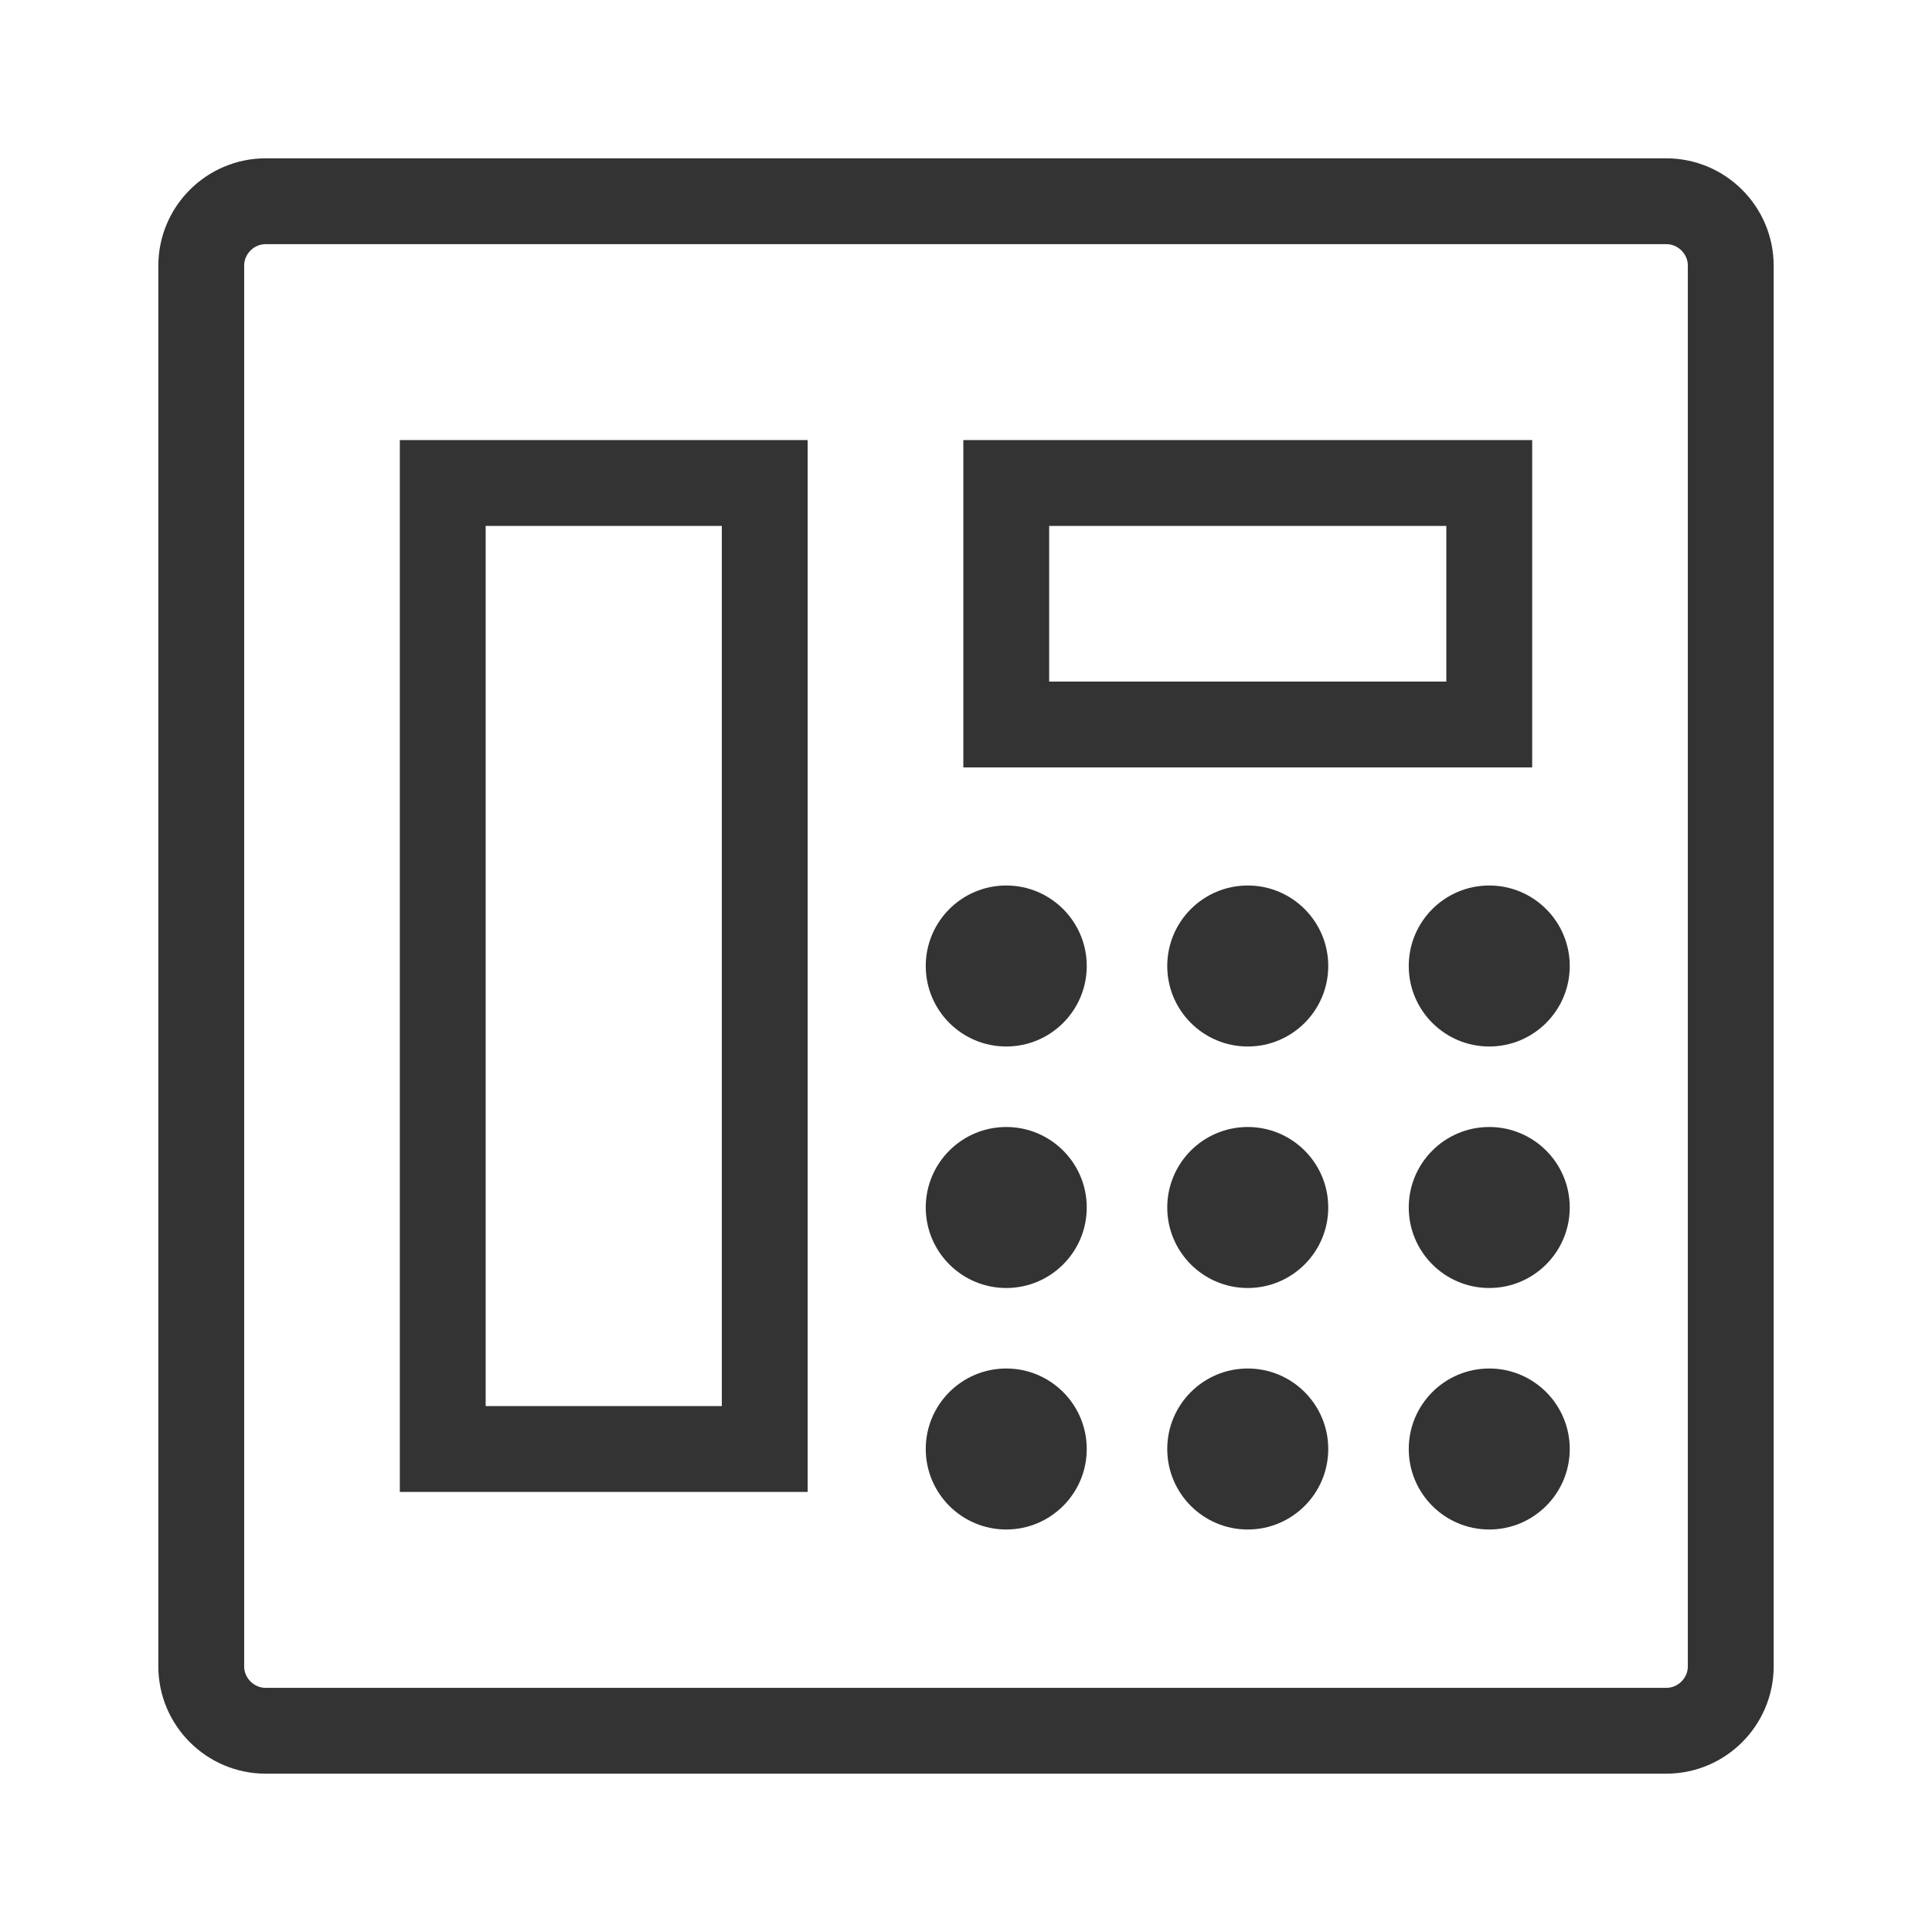 <svg xmlns="http://www.w3.org/2000/svg" xmlns:xlink="http://www.w3.org/1999/xlink" width="30" height="30" viewBox="0 0 30 30" fill="none"><defs><rect id="path_0" x="0" y="0" width="30" height="30" /></defs><g opacity="1" transform="translate(0 0)  rotate(0 15 15)"><mask id="bg-mask-0" fill="white"><use xlink:href="#path_0"></use></mask><g mask="url(#bg-mask-0)" ><path  id="路径 1" style="stroke:#333333; stroke-width:1.333; stroke-opacity:1; stroke-dasharray:0 0" transform="translate(3.125 3.125)  rotate(0 11.875 11.875)" d="M1,23.75L22.75,23.75C23.3,23.75 23.75,23.3 23.75,22.75L23.75,1C23.75,0.45 23.3,0 22.75,0L1,0C0.45,0 0,0.45 0,1L0,22.75C0,23.3 0.45,23.75 1,23.75Z " /><path  id="路径 2" style="stroke:#333333; stroke-width:1.333; stroke-opacity:1; stroke-dasharray:0 0" transform="translate(6.875 7.5)  rotate(0 2.5 7.5)" d="M0,15L5,15L5,0L0,0L0,15Z " /><path  id="路径 3" style="stroke:#333333; stroke-width:1.333; stroke-opacity:1; stroke-dasharray:0 0" transform="translate(15.625 7.5)  rotate(0 3.75 1.875)" d="M0,3.75L7.5,3.75L7.5,0L0,0L0,3.75Z " /><path id="路径 4" fill-rule="evenodd" style="fill:#333333" transform="translate(14.375 13.75)  rotate(0 1.25 1.25)" opacity="1" d="M1.25,0C0.56,0 0,0.56 0,1.25C0,1.94 0.56,2.5 1.25,2.5C1.94,2.5 2.5,1.94 2.5,1.25C2.5,0.56 1.94,0 1.25,0Z " /><path id="路径 5" fill-rule="evenodd" style="fill:#333333" transform="translate(14.375 17.5)  rotate(0 1.25 1.25)" opacity="1" d="M1.25,0C0.56,0 0,0.56 0,1.25C0,1.94 0.56,2.5 1.25,2.5C1.94,2.5 2.5,1.94 2.5,1.25C2.5,0.56 1.94,0 1.25,0Z " /><path id="路径 6" fill-rule="evenodd" style="fill:#333333" transform="translate(14.375 21.25)  rotate(0 1.25 1.25)" opacity="1" d="M1.25,0C0.56,0 0,0.56 0,1.25C0,1.94 0.56,2.5 1.25,2.5C1.94,2.5 2.5,1.94 2.5,1.25C2.5,0.56 1.94,0 1.25,0Z " /><path id="路径 7" fill-rule="evenodd" style="fill:#333333" transform="translate(18.125 13.75)  rotate(0 1.25 1.25)" opacity="1" d="M1.25,0C0.56,0 0,0.56 0,1.25C0,1.94 0.56,2.5 1.25,2.5C1.94,2.5 2.5,1.94 2.5,1.25C2.5,0.56 1.94,0 1.25,0Z " /><path id="路径 8" fill-rule="evenodd" style="fill:#333333" transform="translate(18.125 17.5)  rotate(0 1.25 1.25)" opacity="1" d="M1.25,0C0.56,0 0,0.56 0,1.25C0,1.94 0.56,2.5 1.25,2.5C1.94,2.5 2.5,1.94 2.5,1.25C2.5,0.56 1.94,0 1.25,0Z " /><path id="路径 9" fill-rule="evenodd" style="fill:#333333" transform="translate(18.125 21.25)  rotate(0 1.25 1.25)" opacity="1" d="M1.25,0C0.56,0 0,0.56 0,1.25C0,1.94 0.56,2.5 1.25,2.5C1.94,2.5 2.5,1.94 2.5,1.25C2.5,0.56 1.94,0 1.25,0Z " /><path id="路径 10" fill-rule="evenodd" style="fill:#333333" transform="translate(21.875 13.75)  rotate(0 1.25 1.25)" opacity="1" d="M1.25,0C0.56,0 0,0.56 0,1.25C0,1.94 0.56,2.5 1.25,2.5C1.94,2.5 2.5,1.94 2.5,1.25C2.5,0.56 1.94,0 1.25,0Z " /><path id="路径 11" fill-rule="evenodd" style="fill:#333333" transform="translate(21.875 17.5)  rotate(0 1.25 1.25)" opacity="1" d="M1.25,0C0.56,0 0,0.56 0,1.25C0,1.94 0.56,2.5 1.25,2.5C1.94,2.5 2.5,1.94 2.5,1.25C2.5,0.56 1.94,0 1.25,0Z " /><path id="路径 12" fill-rule="evenodd" style="fill:#333333" transform="translate(21.875 21.25)  rotate(0 1.25 1.25)" opacity="1" d="M1.25,0C0.56,0 0,0.56 0,1.25C0,1.94 0.56,2.5 1.25,2.5C1.94,2.5 2.5,1.94 2.5,1.25C2.5,0.56 1.94,0 1.25,0Z " /></g></g></svg>